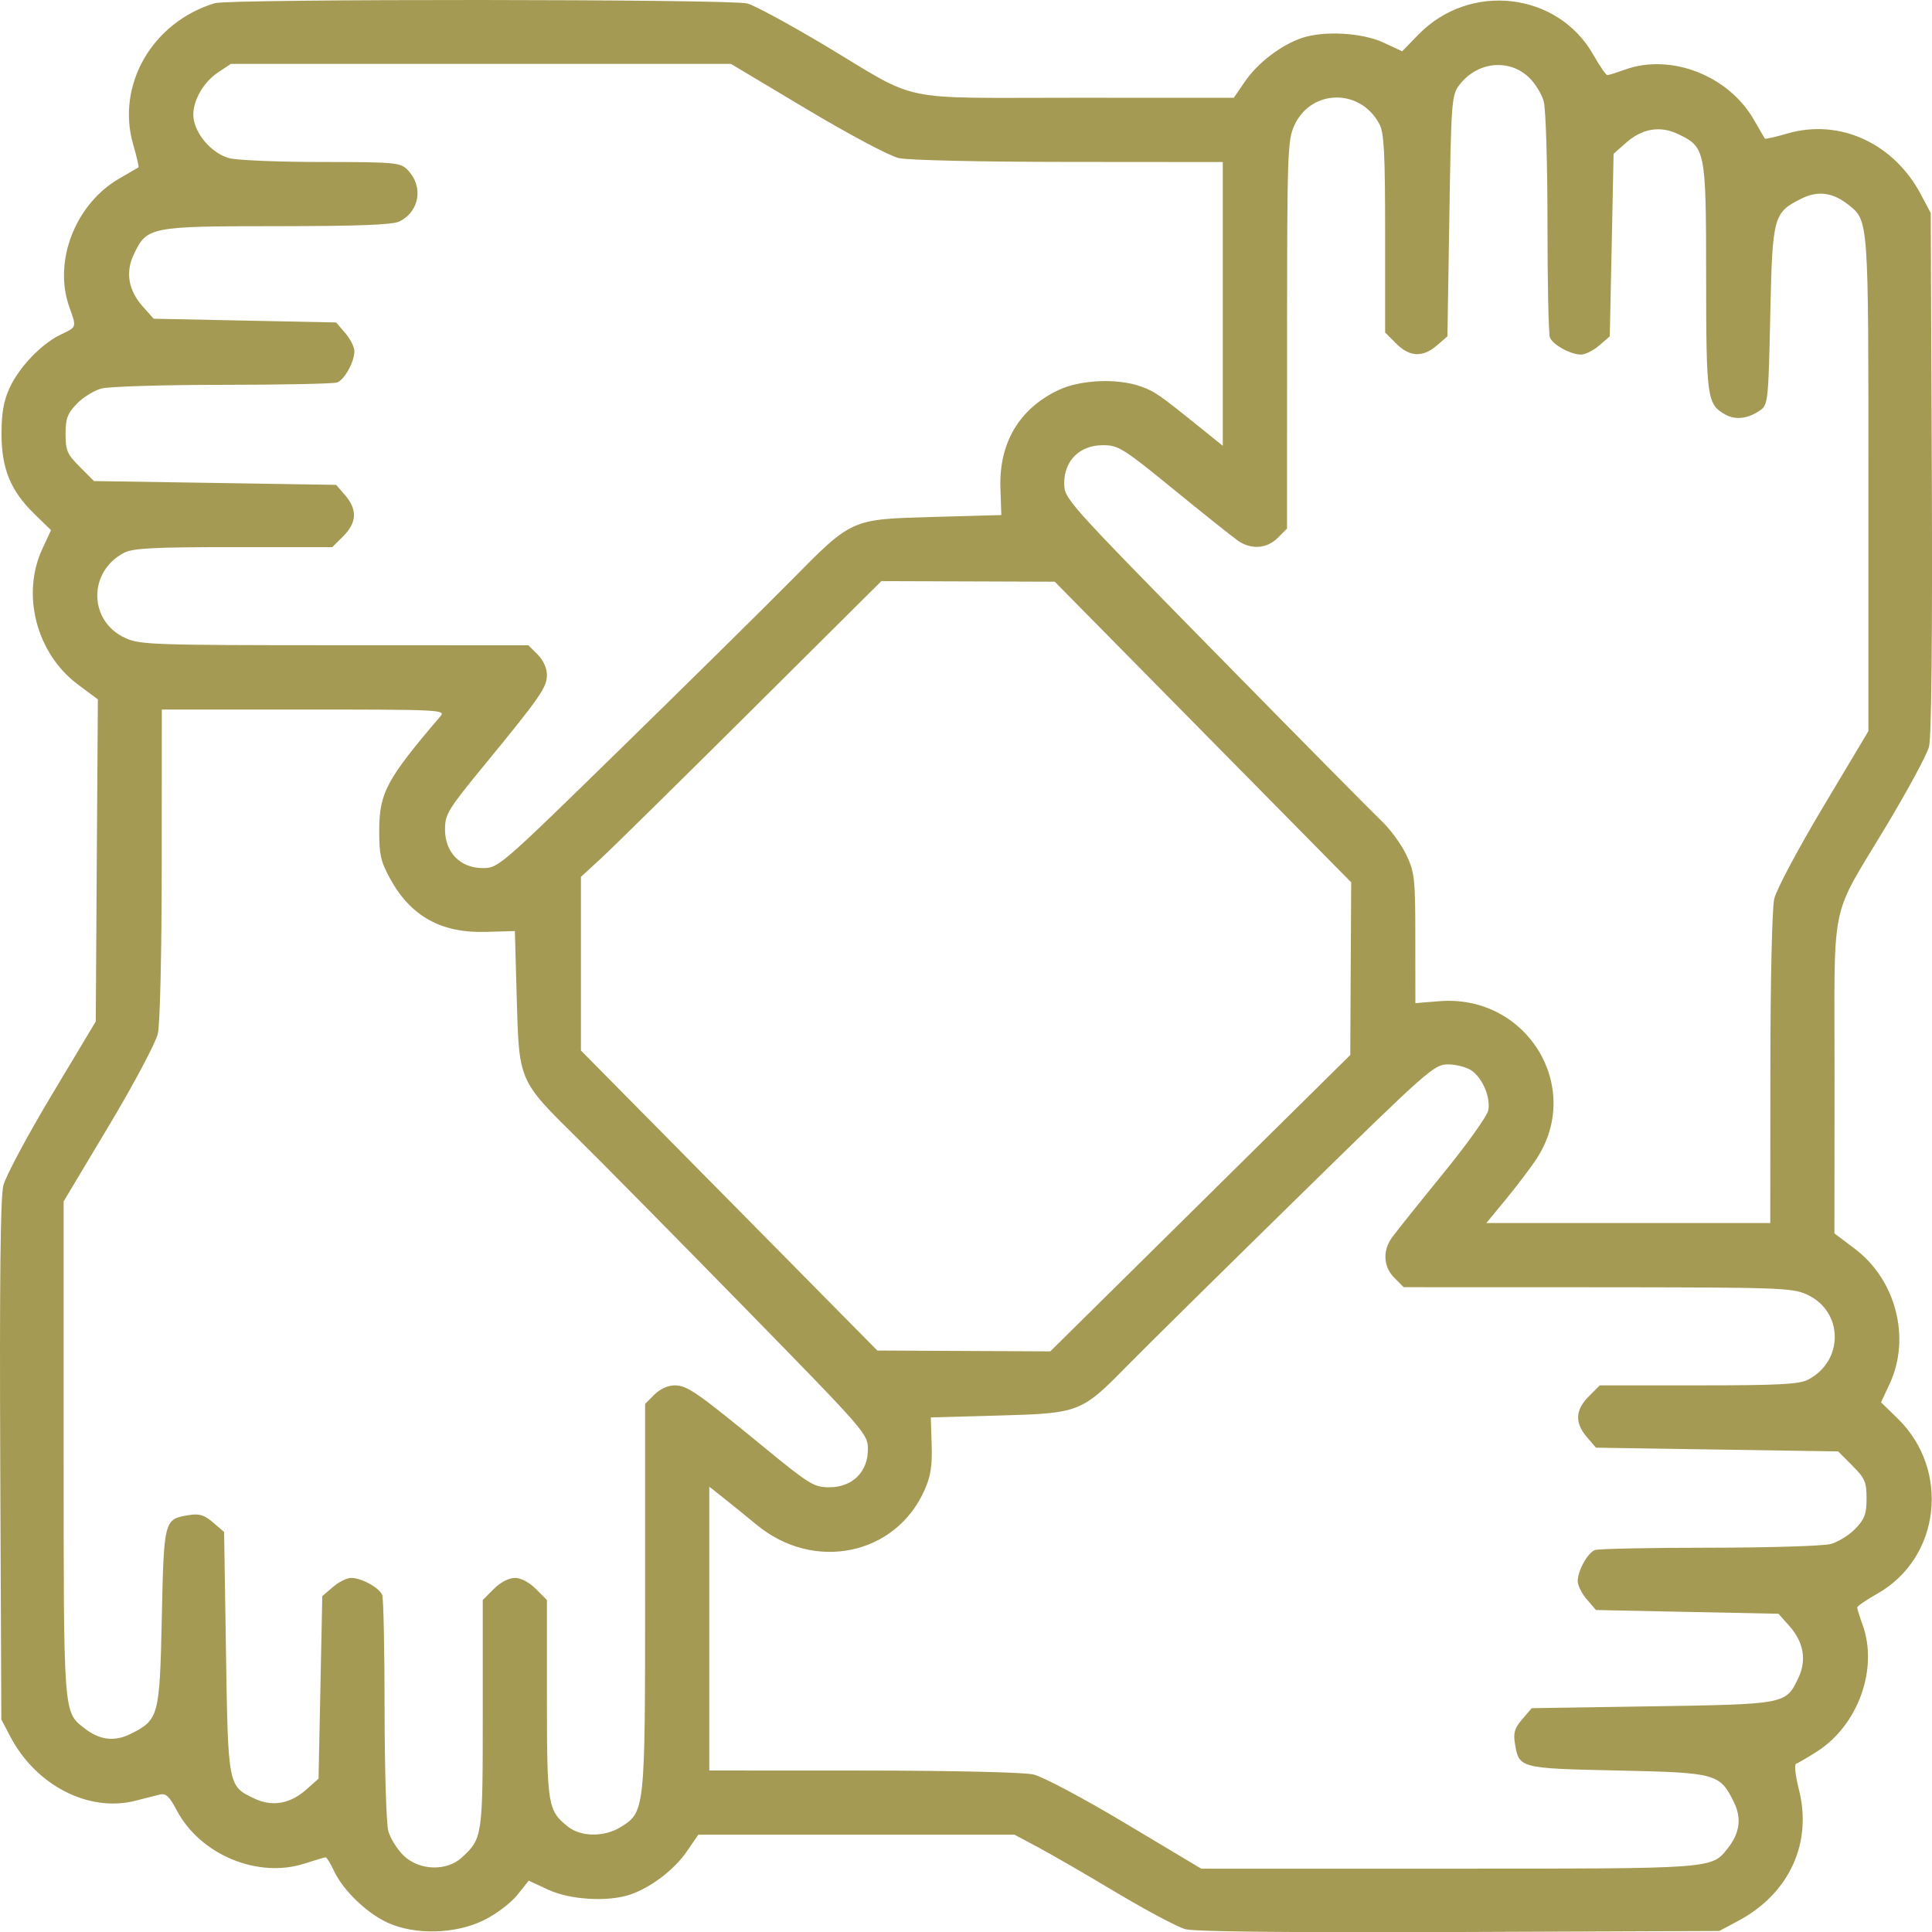 <svg width="32" height="32" viewBox="0 0 32 32" fill="none" xmlns="http://www.w3.org/2000/svg">
<path fill-rule="evenodd" clip-rule="evenodd" d="M3.556 0.053C2.519 0.369 1.92 1.411 2.207 2.398C2.265 2.597 2.304 2.766 2.293 2.773C2.282 2.78 2.142 2.862 1.981 2.954C1.248 3.374 0.876 4.33 1.15 5.091C1.27 5.426 1.274 5.414 1.009 5.54C0.689 5.692 0.317 6.079 0.158 6.427C0.06 6.641 0.025 6.841 0.025 7.186C0.025 7.763 0.175 8.129 0.57 8.513L0.845 8.781L0.7 9.094C0.349 9.852 0.606 10.828 1.292 11.339L1.621 11.584L1.603 14.252L1.586 16.919L0.855 18.139C0.453 18.81 0.093 19.483 0.055 19.636C0.007 19.828 -0.008 21.231 0.004 24.197L0.022 28.48L0.17 28.762C0.595 29.573 1.47 30.023 2.242 29.826C2.397 29.786 2.58 29.74 2.649 29.723C2.747 29.699 2.806 29.755 2.925 29.98C3.312 30.72 4.272 31.119 5.049 30.865C5.221 30.809 5.376 30.763 5.394 30.763C5.412 30.763 5.476 30.868 5.536 30.996C5.688 31.316 6.076 31.688 6.423 31.847C6.874 32.053 7.544 32.036 8.013 31.805C8.215 31.706 8.458 31.523 8.566 31.389L8.758 31.15L9.081 31.3C9.443 31.468 10.071 31.505 10.441 31.379C10.782 31.262 11.167 30.969 11.374 30.668L11.567 30.388H14.185H16.803L17.2 30.6C17.417 30.716 18.002 31.054 18.498 31.351C18.994 31.647 19.506 31.919 19.636 31.954C19.789 31.995 21.398 32.011 24.175 32L28.477 31.983L28.79 31.816C29.636 31.365 30.023 30.525 29.794 29.634C29.738 29.413 29.717 29.224 29.748 29.214C29.779 29.203 29.934 29.113 30.092 29.013C30.774 28.58 31.113 27.644 30.852 26.917C30.802 26.779 30.761 26.648 30.761 26.626C30.76 26.603 30.911 26.5 31.095 26.396C32.139 25.806 32.308 24.348 31.431 23.495L31.156 23.227L31.301 22.915C31.651 22.159 31.402 21.197 30.722 20.684L30.384 20.429L30.386 17.826C30.387 14.806 30.291 15.269 31.252 13.665C31.601 13.083 31.915 12.501 31.95 12.37C31.991 12.216 32.008 10.621 31.997 7.83L31.979 3.528L31.813 3.215C31.361 2.368 30.466 1.961 29.606 2.211C29.408 2.269 29.239 2.307 29.232 2.296C29.225 2.286 29.143 2.146 29.051 1.985C28.631 1.251 27.675 0.879 26.914 1.153C26.776 1.203 26.645 1.244 26.623 1.244C26.6 1.245 26.497 1.094 26.392 0.91C25.803 -0.134 24.345 -0.303 23.492 0.574L23.224 0.849L22.911 0.704C22.559 0.54 21.924 0.506 21.56 0.63C21.22 0.746 20.835 1.039 20.627 1.341L20.435 1.62L17.827 1.619C14.802 1.618 15.266 1.714 13.663 0.753C13.082 0.406 12.505 0.093 12.381 0.058C12.114 -0.016 3.797 -0.021 3.556 0.053ZM13.358 1.806C14.056 2.223 14.732 2.583 14.884 2.618C15.042 2.654 16.224 2.681 17.705 2.682L20.253 2.684V5.034V7.384L19.894 7.094C19.205 6.538 19.127 6.483 18.893 6.4C18.506 6.262 17.894 6.289 17.533 6.46C16.882 6.768 16.546 7.335 16.57 8.08L16.585 8.531L15.464 8.562C14.086 8.601 14.12 8.585 13.093 9.626C12.68 10.044 11.423 11.284 10.3 12.382C8.28 14.356 8.255 14.378 7.997 14.378C7.624 14.378 7.371 14.12 7.371 13.739C7.371 13.485 7.416 13.411 8.036 12.656C8.952 11.539 9.059 11.384 9.059 11.177C9.059 11.068 8.998 10.934 8.906 10.842L8.752 10.688L5.544 10.687C2.528 10.686 2.321 10.679 2.075 10.567C1.465 10.29 1.455 9.466 2.057 9.155C2.202 9.08 2.55 9.062 3.87 9.062H5.504L5.687 8.88C5.91 8.656 5.921 8.441 5.719 8.206L5.568 8.031L3.562 7.999L1.556 7.968L1.321 7.732C1.113 7.524 1.086 7.462 1.086 7.189C1.086 6.934 1.117 6.849 1.27 6.69C1.371 6.584 1.554 6.47 1.676 6.436C1.799 6.402 2.703 6.374 3.691 6.374C4.677 6.374 5.53 6.356 5.585 6.335C5.707 6.288 5.87 5.991 5.87 5.817C5.87 5.749 5.802 5.613 5.719 5.517L5.568 5.341L4.056 5.31L2.545 5.279L2.366 5.078C2.126 4.81 2.075 4.512 2.216 4.214C2.434 3.756 2.476 3.747 4.588 3.746C5.962 3.745 6.505 3.724 6.618 3.667C6.956 3.496 7.017 3.08 6.744 2.807C6.629 2.692 6.531 2.684 5.322 2.683C4.609 2.683 3.921 2.654 3.794 2.619C3.529 2.545 3.272 2.271 3.212 1.997C3.156 1.743 3.337 1.382 3.612 1.199L3.824 1.058H7.965H12.106L13.358 1.806ZM25.326 1.284C25.426 1.379 25.535 1.557 25.569 1.679C25.603 1.802 25.631 2.707 25.631 3.695C25.631 4.681 25.649 5.533 25.671 5.589C25.717 5.71 26.014 5.873 26.188 5.873C26.256 5.873 26.392 5.805 26.488 5.722L26.663 5.571L26.695 4.06L26.726 2.548L26.927 2.369C27.195 2.13 27.493 2.078 27.791 2.219C28.249 2.437 28.258 2.479 28.259 4.591C28.26 6.6 28.274 6.696 28.576 6.866C28.749 6.963 28.964 6.934 29.165 6.788C29.282 6.702 29.292 6.605 29.321 5.226C29.357 3.576 29.371 3.522 29.841 3.288C30.108 3.155 30.355 3.187 30.608 3.386C30.952 3.657 30.947 3.592 30.947 8.02V12.109L30.199 13.361C29.782 14.059 29.422 14.735 29.387 14.887C29.351 15.046 29.324 16.227 29.323 17.708L29.321 20.257H26.97H24.619L24.941 19.866C25.118 19.651 25.344 19.353 25.444 19.203C26.235 18.01 25.291 16.467 23.841 16.583L23.443 16.615L23.442 15.544C23.442 14.546 23.431 14.45 23.293 14.159C23.212 13.987 23.027 13.734 22.882 13.597C22.737 13.459 21.495 12.202 20.122 10.804C17.641 8.276 17.627 8.26 17.627 8.001C17.627 7.627 17.885 7.374 18.267 7.374C18.525 7.374 18.597 7.419 19.444 8.11C19.941 8.515 20.417 8.895 20.502 8.954C20.722 9.108 20.982 9.09 21.163 8.909L21.317 8.755L21.318 5.548C21.319 2.531 21.326 2.324 21.438 2.078C21.715 1.469 22.539 1.459 22.85 2.061C22.925 2.205 22.942 2.553 22.942 3.874V5.507L23.125 5.69C23.349 5.914 23.564 5.924 23.799 5.722L23.974 5.571L24.006 3.58C24.035 1.715 24.045 1.579 24.162 1.42C24.455 1.023 24.989 0.961 25.326 1.284ZM19.925 12.125L22.38 14.614L22.372 16.044L22.365 17.474L19.881 19.928L17.396 22.383L15.964 22.376L14.531 22.369L12.077 19.884L9.622 17.4V15.962V14.524L9.95 14.222C10.131 14.056 11.25 12.954 12.438 11.773L14.598 9.625L16.034 9.63L17.47 9.635L19.925 12.125ZM7.297 11.861C6.402 12.909 6.283 13.13 6.281 13.753C6.28 14.155 6.306 14.269 6.462 14.555C6.804 15.178 7.307 15.457 8.05 15.435L8.528 15.421L8.559 16.541C8.597 17.911 8.589 17.892 9.56 18.85C9.943 19.228 11.184 20.485 12.316 21.642C14.354 23.726 14.375 23.75 14.375 24.008C14.375 24.381 14.116 24.634 13.736 24.634C13.482 24.634 13.408 24.589 12.652 23.969C11.536 23.053 11.381 22.946 11.173 22.946C11.064 22.946 10.931 23.007 10.839 23.099L10.685 23.253V26.444C10.685 29.994 10.683 30.013 10.28 30.262C10.011 30.429 9.626 30.427 9.41 30.257C9.073 29.992 9.059 29.905 9.059 28.135V26.501L8.876 26.318C8.766 26.208 8.628 26.135 8.528 26.135C8.427 26.135 8.289 26.208 8.179 26.318L7.996 26.501V28.385C7.996 30.417 7.992 30.447 7.653 30.763C7.401 30.998 6.947 30.985 6.686 30.735C6.581 30.634 6.466 30.451 6.432 30.329C6.398 30.206 6.371 29.302 6.37 28.314C6.37 27.328 6.352 26.475 6.331 26.42C6.285 26.298 5.988 26.135 5.814 26.135C5.745 26.135 5.61 26.203 5.514 26.286L5.338 26.437L5.307 27.949L5.276 29.46L5.075 29.639C4.808 29.878 4.509 29.93 4.214 29.79C3.777 29.583 3.778 29.59 3.743 27.368L3.712 25.374L3.529 25.217C3.383 25.091 3.303 25.067 3.127 25.095C2.717 25.162 2.715 25.17 2.68 26.79C2.645 28.431 2.63 28.486 2.161 28.72C1.893 28.853 1.647 28.821 1.394 28.622C1.049 28.351 1.054 28.417 1.054 23.989V19.899L1.803 18.647C2.22 17.95 2.579 17.273 2.614 17.121C2.651 16.963 2.678 15.781 2.679 14.3L2.68 11.752H5.035C7.272 11.752 7.385 11.757 7.297 11.861ZM24.374 17.732C24.56 17.863 24.691 18.177 24.65 18.393C24.632 18.485 24.29 18.964 23.888 19.456C23.487 19.948 23.11 20.42 23.05 20.505C22.897 20.725 22.915 20.985 23.096 21.166L23.25 21.32L26.457 21.321C29.474 21.323 29.681 21.33 29.927 21.441C30.536 21.718 30.546 22.542 29.944 22.853C29.8 22.928 29.452 22.946 28.131 22.946H26.497L26.315 23.129C26.091 23.352 26.081 23.567 26.283 23.802L26.434 23.978L28.439 24.009L30.445 24.04L30.681 24.276C30.889 24.484 30.916 24.547 30.916 24.819C30.916 25.074 30.885 25.159 30.732 25.319C30.631 25.424 30.448 25.538 30.326 25.573C30.203 25.607 29.298 25.634 28.31 25.635C27.324 25.635 26.472 25.652 26.416 25.674C26.295 25.72 26.132 26.017 26.132 26.191C26.132 26.26 26.2 26.395 26.283 26.491L26.434 26.667L27.945 26.698L29.457 26.729L29.636 26.93C29.874 27.197 29.927 27.496 29.787 27.791C29.579 28.228 29.586 28.227 27.364 28.262L25.37 28.293L25.213 28.476C25.087 28.622 25.063 28.702 25.092 28.878C25.158 29.288 25.166 29.29 26.786 29.325C28.428 29.36 28.483 29.375 28.717 29.845C28.849 30.112 28.818 30.358 28.619 30.611C28.348 30.956 28.413 30.951 23.985 30.951H19.896L18.643 30.202C17.946 29.785 17.27 29.426 17.118 29.391C16.959 29.354 15.777 29.327 14.297 29.326L11.748 29.325V26.974V24.624L11.988 24.814C12.119 24.918 12.364 25.116 12.532 25.255C13.483 26.041 14.835 25.761 15.314 24.679C15.416 24.448 15.443 24.275 15.431 23.928L15.417 23.477L16.537 23.446C17.877 23.409 17.91 23.396 18.659 22.633C18.934 22.352 20.191 21.112 21.451 19.877C23.668 17.704 23.751 17.63 23.986 17.63C24.119 17.63 24.294 17.676 24.374 17.732Z" fill="#A59A54"/>
</svg>
